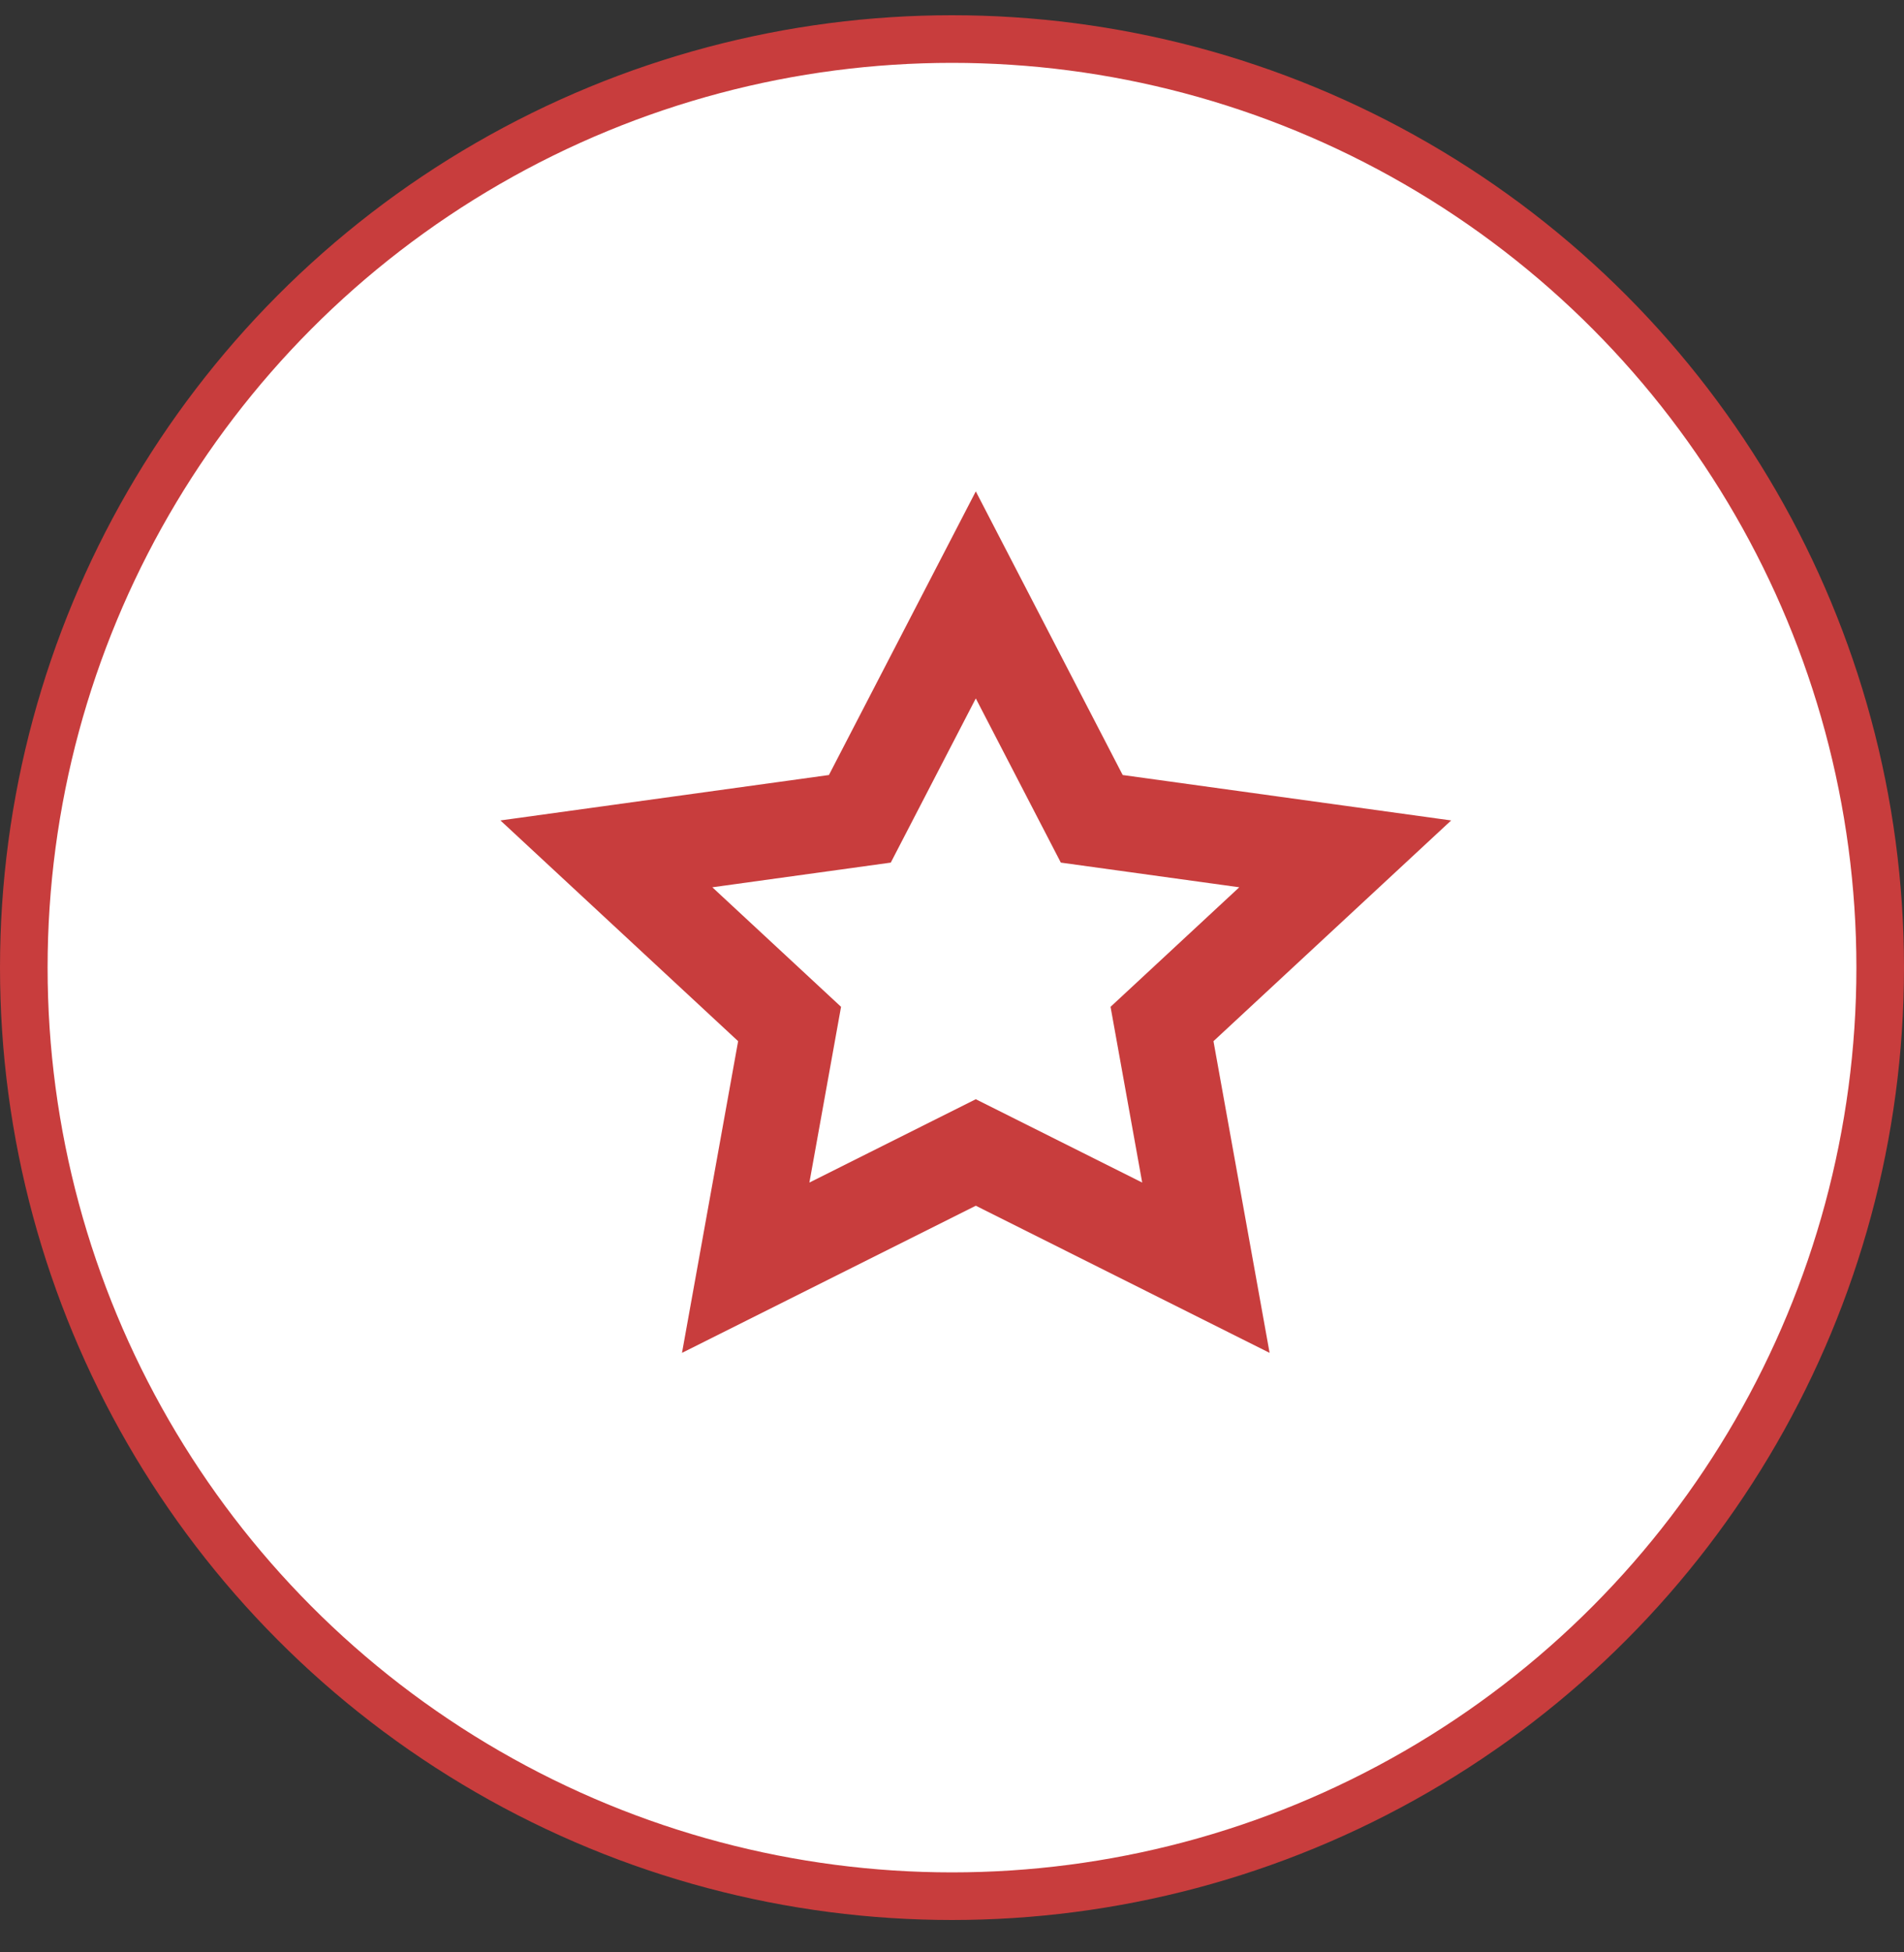 <svg width="40" height="41" xmlns="http://www.w3.org/2000/svg">
    <rect width="100%" height="100%" fill="#333333" stroke="none"/>
    <g transform="translate(0 .32)" stroke="#C83D3D" fill="none" fill-rule="evenodd">
        <circle fill="#FFF" cx="20" cy="20" r="19.5"/>
        <path d="m20.5 12.173 2.436 4.702 5.325.736-3.849 3.573.922 5.118-4.834-2.42-4.834 2.42.922-5.118-3.849-3.573 5.325-.736 2.436-4.702z" stroke-width="2"/>
    </g>
</svg>
